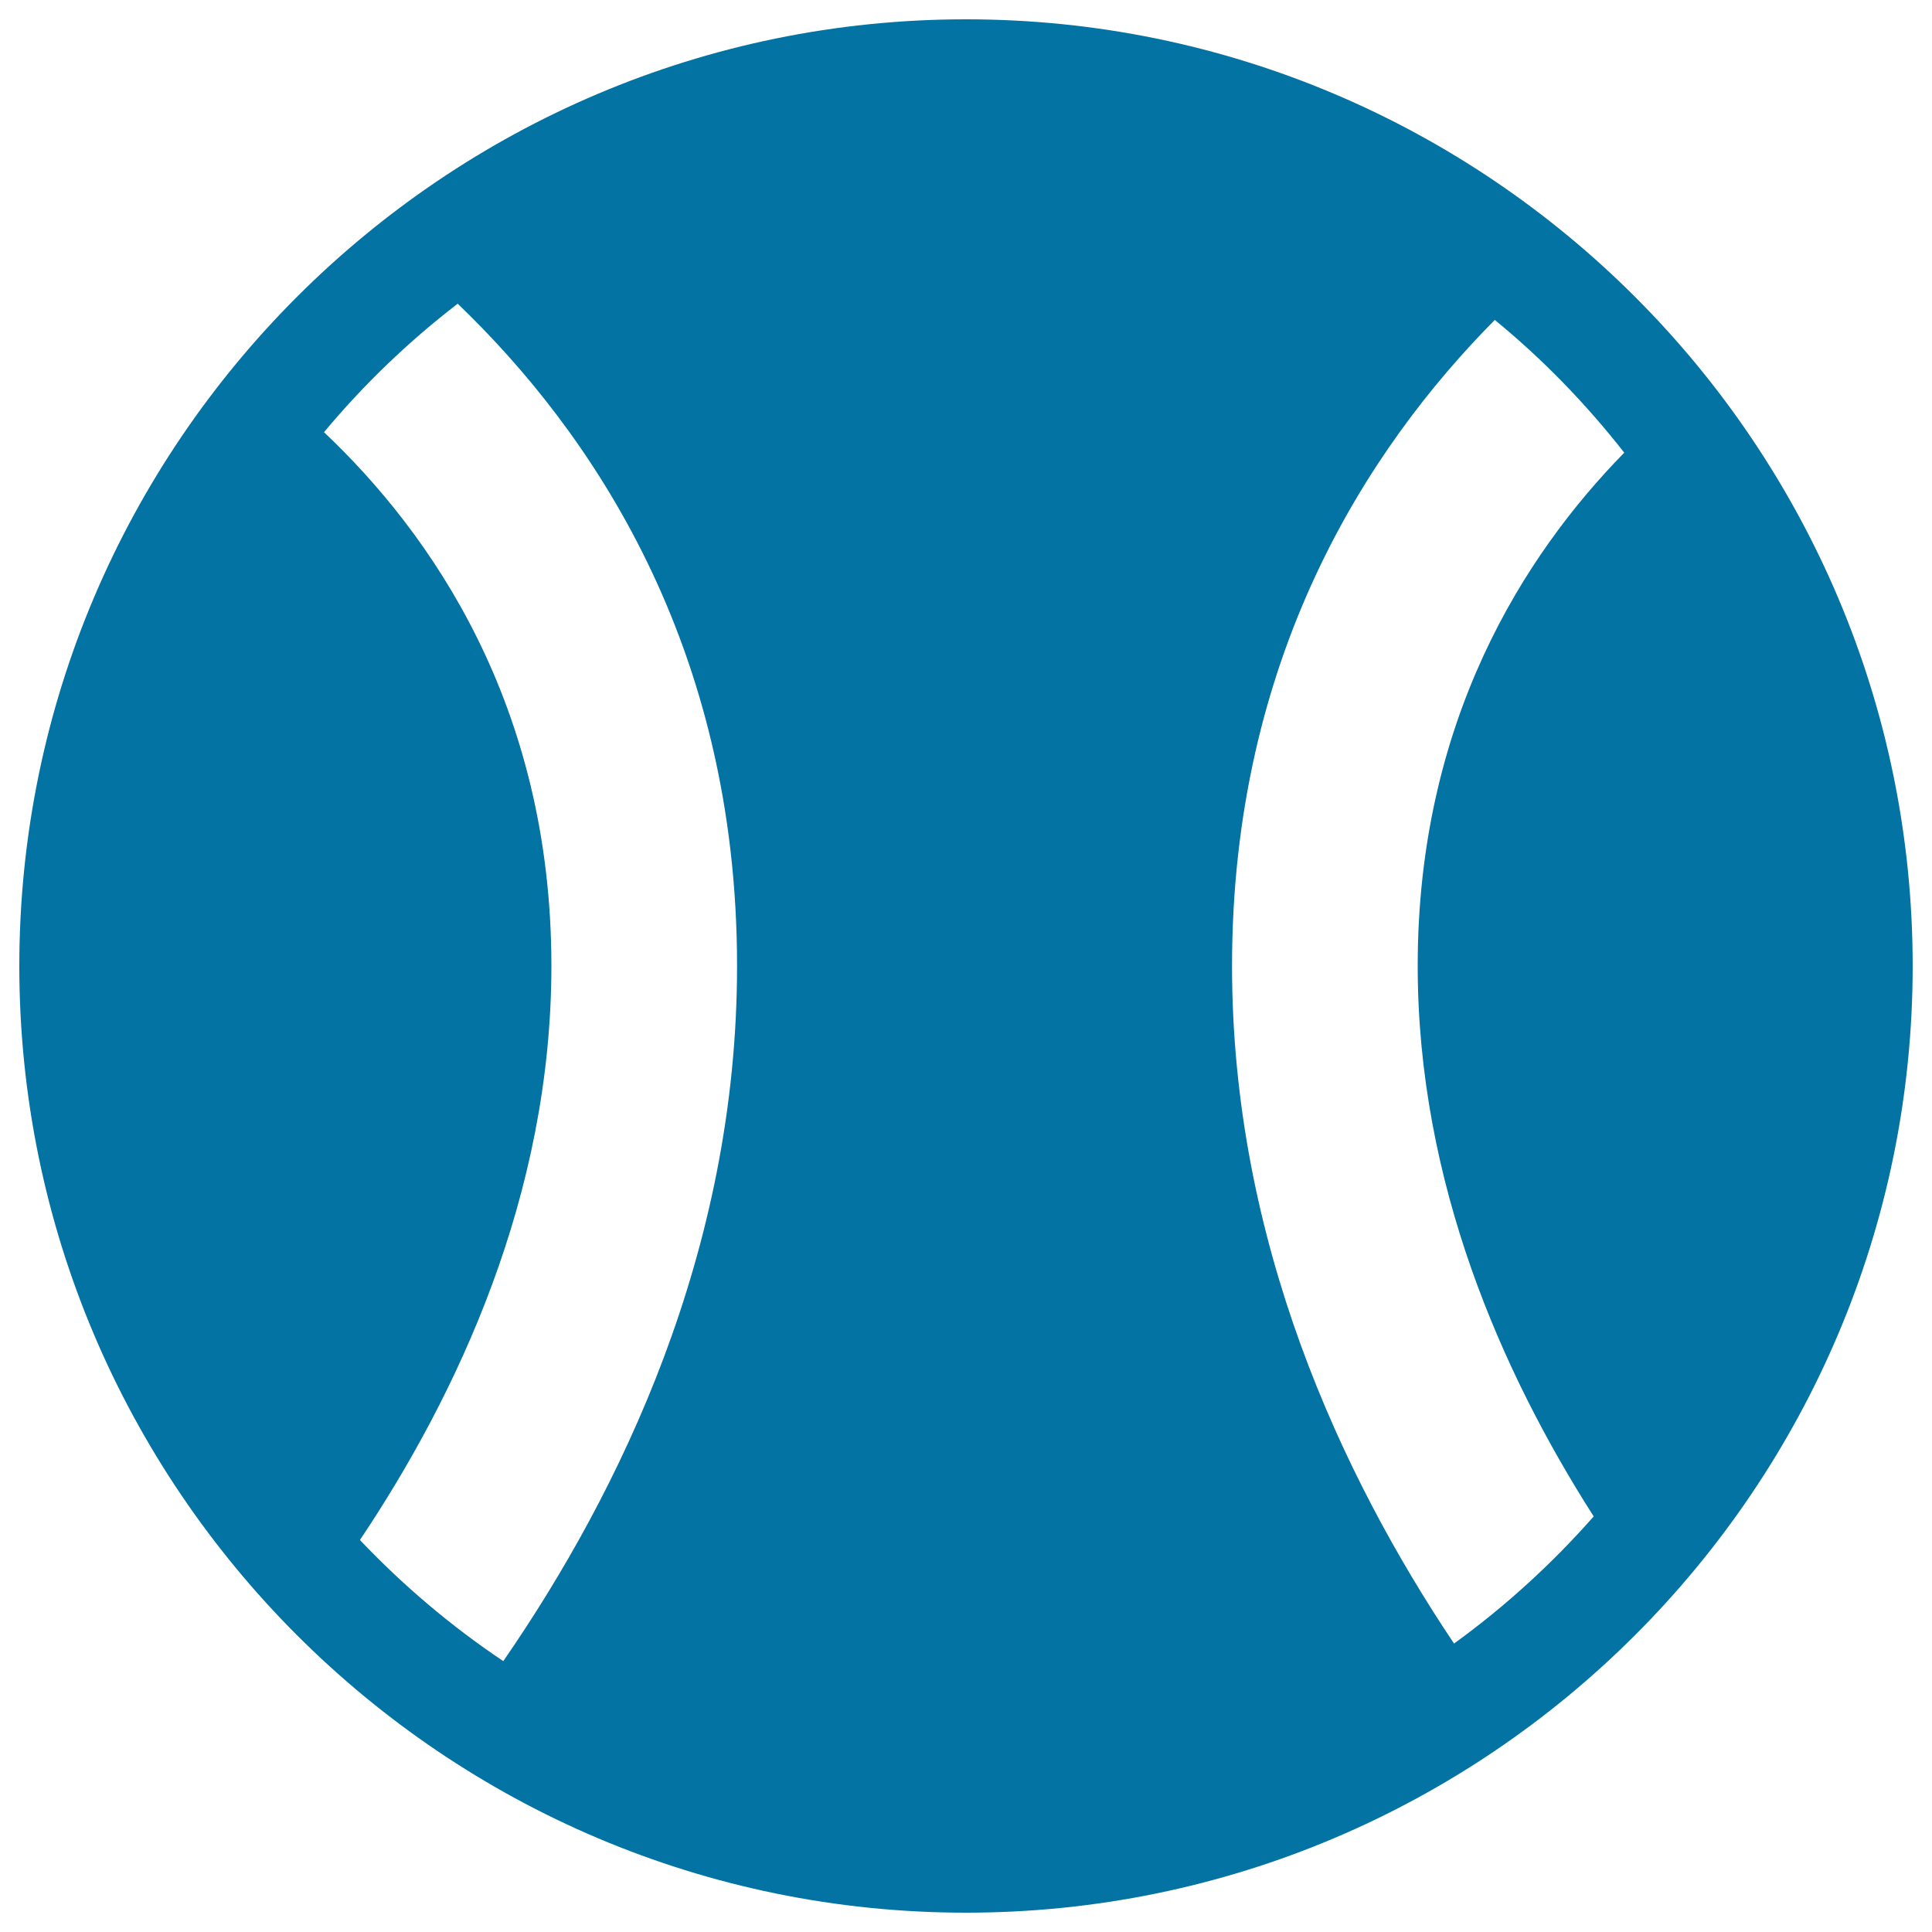 <svg xmlns="http://www.w3.org/2000/svg" viewBox="0 0 1000 1000" style="fill:#0273a2">
<title>Tennis Ball SVG icon</title>
<g><g><path d="M500,10C229.8,10,10,229.8,10,500c0,270.2,219.8,490,490,490c270.2,0,490-219.8,490-490C990,229.8,770.2,10,500,10z M260.5,859.8c-27-18.1-51.9-39.2-74.2-62.7c50.3-75.1,99.1-178.4,99.1-297.2c0-135.4-62.9-224.4-117.7-276.2c20.5-24.6,43.7-46.9,69.2-66.5C305.5,223,381.5,333.5,381.5,500C381.5,647.6,321,772.1,260.5,859.8z M824.9,784.9c-21.6,24.5-45.8,46.6-72.3,65.8C694.2,763.5,637.7,642.5,637.7,500c0-159.6,69.9-267.7,136-334.4c24.8,20.3,47.2,43.4,67,68.7c-51.9,53-106.9,139-106.9,265.6C733.8,612.3,777.6,710.9,824.9,784.9z"/></g></g>
</svg>
